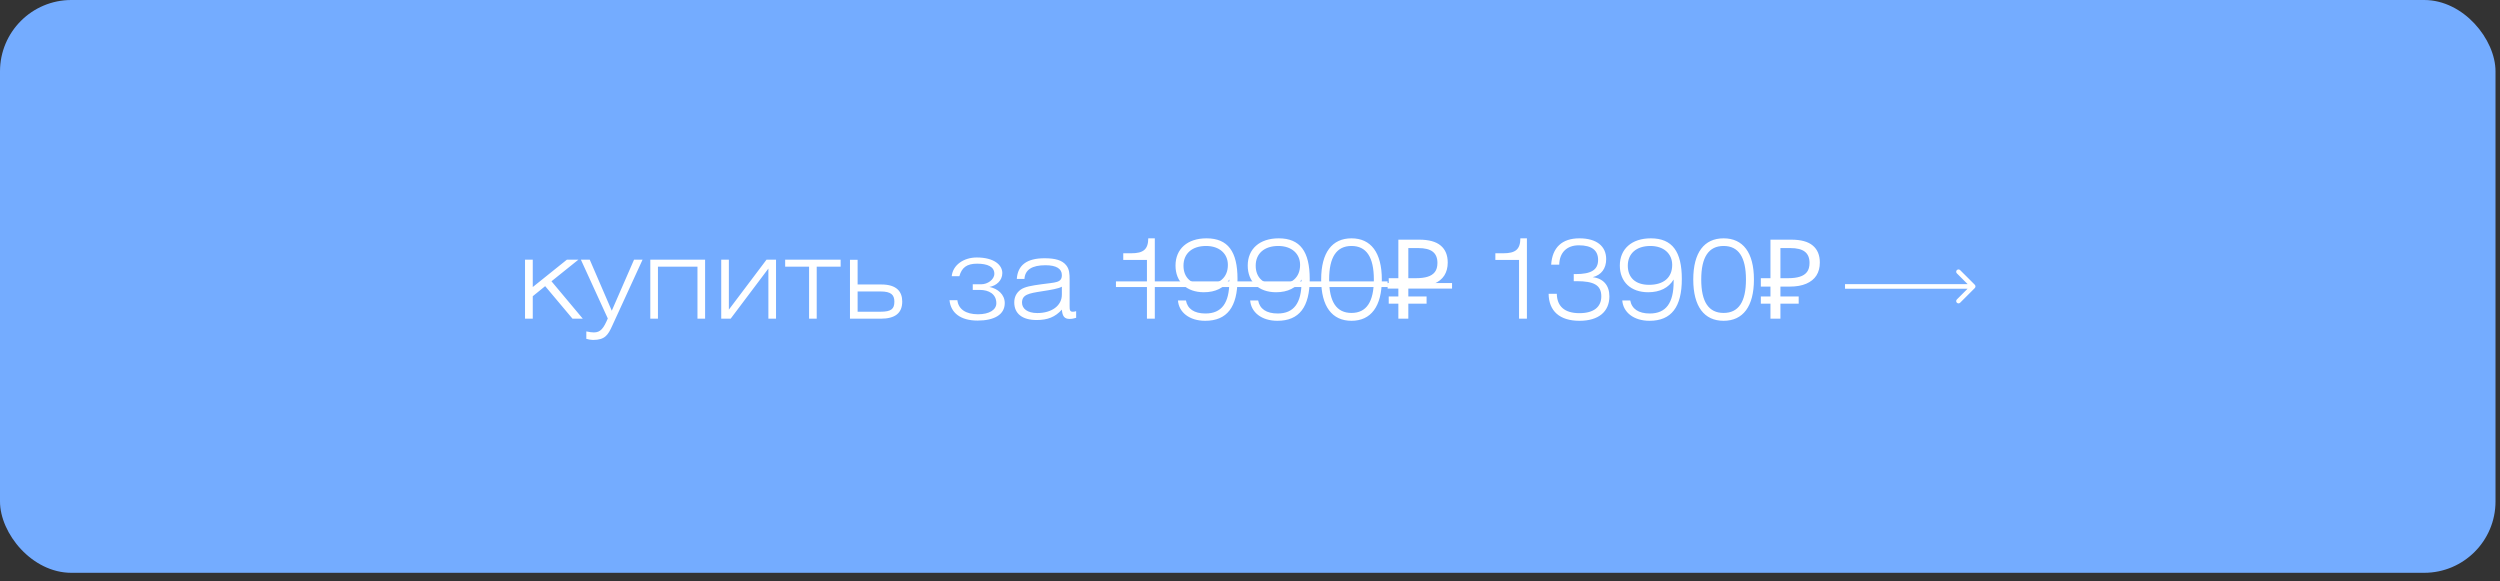 <?xml version="1.0" encoding="UTF-8"?> <svg xmlns="http://www.w3.org/2000/svg" width="271" height="63" viewBox="0 0 271 63" fill="none"><rect x="0" y="0" width="271" height="63" fill="#333333" stroke="none"/><rect width="270.513" height="62.092" rx="7.734" fill="#74ACFF"></rect><path d="M56.912 34.547V28.151H57.752V31.115L61.448 28.151H62.696L59.78 30.491L63.176 34.547H62.06L59.096 31.019L57.752 32.111V34.547H56.912ZM66.365 35.315C65.909 36.323 65.573 36.851 64.277 36.851C64.061 36.851 63.821 36.803 63.557 36.731V35.927C63.905 35.999 64.169 36.035 64.373 36.035C65.117 36.035 65.429 35.579 65.885 34.523L62.969 28.151H63.929L66.317 33.683L68.729 28.151H69.653L66.365 35.315ZM70.493 34.547V28.151H76.433V34.547H75.606V28.907H71.322V34.547H70.493ZM78.181 34.547V28.151H79.009V33.563L83.089 28.151H84.121V34.547H83.293V29.111L79.201 34.547H78.181ZM88.532 34.547H87.704V28.907H85.112V28.151H91.124V28.907H88.532V34.547ZM92.966 30.839H95.546C97.178 30.839 97.802 31.595 97.802 32.687C97.802 33.923 97.058 34.547 95.462 34.547H92.138V28.163H92.966V30.839ZM92.966 31.595V33.791H95.438C96.614 33.791 96.95 33.491 96.95 32.699C96.95 31.967 96.602 31.595 95.45 31.595H92.966ZM105.447 31.427V30.815H106.371C107.055 30.815 107.787 30.311 107.787 29.675C107.787 28.907 107.043 28.583 105.915 28.583C104.799 28.583 104.259 29.003 103.995 29.939H103.167C103.287 28.727 104.463 27.911 105.879 27.911C107.787 27.911 108.651 28.739 108.651 29.603C108.651 30.419 107.991 30.983 107.247 31.103C108.159 31.283 108.915 31.919 108.915 32.855C108.915 34.103 107.787 34.751 105.963 34.751C104.139 34.751 103.059 33.923 102.927 32.543H103.779C103.887 33.503 104.679 34.067 106.011 34.067C107.247 34.067 108.003 33.587 108.003 32.867C108.003 31.871 107.187 31.427 106.215 31.427H105.447ZM115.106 31.079C114.734 31.283 113.99 31.415 112.898 31.583C111.494 31.799 110.786 31.943 110.786 32.807C110.786 33.467 111.386 33.935 112.442 33.935C114.014 33.935 115.106 33.131 115.106 31.943V31.079ZM116.654 33.731V34.451C116.426 34.523 116.186 34.571 115.946 34.571C115.382 34.571 115.166 34.283 115.106 33.563C114.374 34.379 113.546 34.691 112.37 34.691C110.798 34.691 109.946 33.983 109.946 32.783C109.946 32.207 110.174 31.751 110.618 31.415C111.074 31.079 111.83 30.959 112.886 30.815C114.434 30.599 115.106 30.671 115.106 29.819C115.106 29.123 114.494 28.751 113.33 28.751C111.866 28.751 111.11 29.243 111.05 30.239H110.222C110.318 28.739 111.314 27.995 113.222 27.995C114.374 27.995 115.13 28.199 115.574 28.751C115.922 29.183 115.946 29.675 115.946 30.323V33.155C115.946 33.575 115.958 33.791 116.294 33.791C116.39 33.791 116.51 33.779 116.654 33.731ZM124.329 34.547V28.175H121.761V27.455H122.625C123.945 27.455 124.461 27.035 124.473 25.835H125.181V34.547H124.329ZM128.29 28.799C128.29 30.107 129.13 30.875 130.594 30.875C132.19 30.875 133.102 30.083 133.102 28.715C133.102 27.503 132.19 26.663 130.738 26.663C129.214 26.663 128.29 27.491 128.29 28.799ZM128.554 32.567C128.722 33.479 129.442 33.983 130.678 33.983C132.43 33.983 133.258 32.843 133.258 30.539V30.299C132.718 31.199 131.77 31.679 130.498 31.679C128.614 31.679 127.426 30.551 127.426 28.787C127.426 26.987 128.71 25.835 130.786 25.835C133.114 25.835 134.146 27.275 134.146 30.239C134.146 33.275 133.018 34.775 130.642 34.775C128.926 34.775 127.786 33.851 127.69 32.567H128.554ZM136.118 28.799C136.118 30.107 136.958 30.875 138.422 30.875C140.018 30.875 140.93 30.083 140.93 28.715C140.93 27.503 140.018 26.663 138.566 26.663C137.042 26.663 136.118 27.491 136.118 28.799ZM136.382 32.567C136.55 33.479 137.27 33.983 138.506 33.983C140.258 33.983 141.086 32.843 141.086 30.539V30.299C140.546 31.199 139.598 31.679 138.326 31.679C136.442 31.679 135.254 30.551 135.254 28.787C135.254 26.987 136.538 25.835 138.614 25.835C140.942 25.835 141.974 27.275 141.974 30.239C141.974 33.275 140.846 34.775 138.47 34.775C136.754 34.775 135.614 33.851 135.518 32.567H136.382ZM143.214 30.299C143.214 27.371 144.402 25.835 146.502 25.835C148.602 25.835 149.79 27.371 149.79 30.299C149.79 33.227 148.602 34.775 146.502 34.775C144.402 34.775 143.214 33.227 143.214 30.299ZM144.078 30.299C144.078 32.723 144.882 33.923 146.502 33.923C148.122 33.923 148.926 32.723 148.926 30.299C148.926 27.875 148.122 26.663 146.502 26.663C144.882 26.663 144.078 27.875 144.078 30.299ZM151.582 34.547V25.979H153.838C154.886 25.979 155.662 26.191 156.166 26.615C156.678 27.039 156.934 27.655 156.934 28.463C156.934 29.007 156.81 29.475 156.562 29.867C156.314 30.251 155.946 30.547 155.458 30.755C154.978 30.963 154.382 31.067 153.67 31.067H152.662V34.547H151.582ZM150.538 32.915V32.135H154.642V32.915H150.538ZM150.538 31.067V30.155H153.286V31.067H150.538ZM153.514 30.155C154.002 30.155 154.414 30.103 154.75 29.999C155.094 29.895 155.358 29.723 155.542 29.483C155.726 29.243 155.818 28.915 155.818 28.499C155.818 27.955 155.65 27.551 155.314 27.287C154.978 27.023 154.454 26.891 153.742 26.891H152.662V30.155H153.514ZM164.665 34.547V28.175H162.097V27.455H162.961C164.281 27.455 164.797 27.035 164.809 25.835H165.517V34.547H164.665ZM167.87 31.847H168.758C168.782 33.215 169.61 33.947 171.206 33.947C172.754 33.947 173.582 33.287 173.582 32.123C173.582 30.899 172.766 30.479 170.906 30.479H170.594V29.711H170.798C172.466 29.711 173.234 29.267 173.234 28.175C173.234 27.131 172.538 26.591 171.146 26.591C169.838 26.591 169.046 27.383 169.022 28.691H168.146C168.266 26.831 169.322 25.835 171.206 25.835C173.09 25.835 174.11 26.699 174.11 28.091C174.11 29.099 173.594 29.807 172.646 30.047C173.798 30.179 174.458 30.935 174.458 32.123C174.458 33.767 173.306 34.775 171.218 34.775C169.07 34.775 167.894 33.719 167.87 31.847ZM176.454 28.799C176.454 30.107 177.294 30.875 178.758 30.875C180.354 30.875 181.266 30.083 181.266 28.715C181.266 27.503 180.354 26.663 178.902 26.663C177.378 26.663 176.454 27.491 176.454 28.799ZM176.718 32.567C176.886 33.479 177.606 33.983 178.842 33.983C180.594 33.983 181.422 32.843 181.422 30.539V30.299C180.882 31.199 179.934 31.679 178.662 31.679C176.778 31.679 175.59 30.551 175.59 28.787C175.59 26.987 176.874 25.835 178.95 25.835C181.278 25.835 182.31 27.275 182.31 30.239C182.31 33.275 181.182 34.775 178.806 34.775C177.09 34.775 175.95 33.851 175.854 32.567H176.718ZM183.55 30.299C183.55 27.371 184.738 25.835 186.838 25.835C188.938 25.835 190.126 27.371 190.126 30.299C190.126 33.227 188.938 34.775 186.838 34.775C184.738 34.775 183.55 33.227 183.55 30.299ZM184.414 30.299C184.414 32.723 185.218 33.923 186.838 33.923C188.458 33.923 189.262 32.723 189.262 30.299C189.262 27.875 188.458 26.663 186.838 26.663C185.218 26.663 184.414 27.875 184.414 30.299ZM191.918 34.547V25.979H194.174C195.222 25.979 195.998 26.191 196.502 26.615C197.014 27.039 197.27 27.655 197.27 28.463C197.27 29.007 197.146 29.475 196.898 29.867C196.65 30.251 196.282 30.547 195.794 30.755C195.314 30.963 194.718 31.067 194.006 31.067H192.998V34.547H191.918ZM190.874 32.915V32.135H194.978V32.915H190.874ZM190.874 31.067V30.155H193.622V31.067H190.874ZM193.85 30.155C194.338 30.155 194.75 30.103 195.086 29.999C195.43 29.895 195.694 29.723 195.878 29.483C196.062 29.243 196.154 28.915 196.154 28.499C196.154 27.955 195.986 27.551 195.65 27.287C195.314 27.023 194.79 26.891 194.078 26.891H192.998V30.155H193.85Z" fill="white"></path><path d="M120.969 30.503H150.414V31.115H120.969V30.503ZM150.418 30.683H157.402V31.283H150.418V30.683Z" fill="white"></path><path d="M214.069 31.224C214.166 31.126 214.166 30.968 214.069 30.87L212.478 29.279C212.38 29.181 212.222 29.181 212.124 29.279C212.026 29.377 212.026 29.535 212.124 29.633L213.538 31.047L212.124 32.461C212.026 32.559 212.026 32.717 212.124 32.815C212.222 32.912 212.38 32.912 212.478 32.815L214.069 31.224ZM200 31.297L213.892 31.297L213.892 30.797L200 30.797L200 31.297Z" fill="white"></path></svg> 